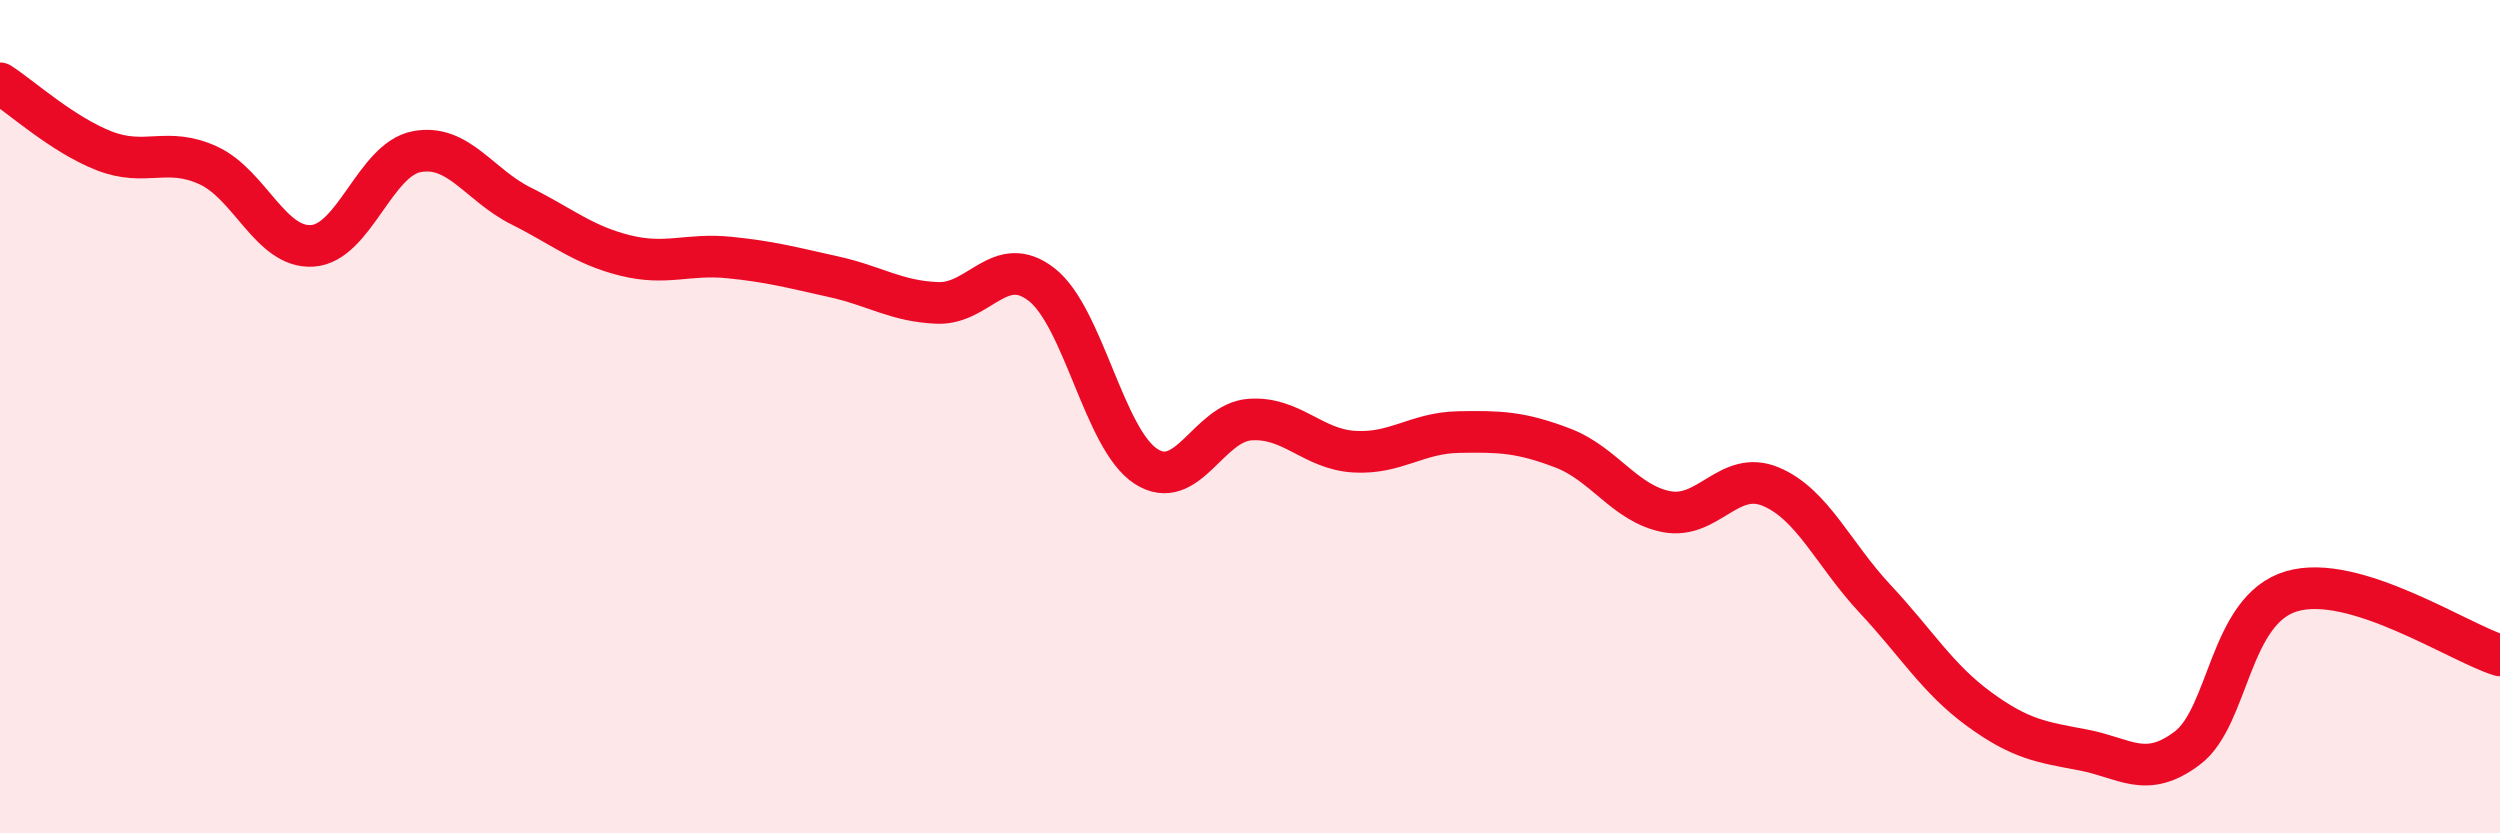 
    <svg width="60" height="20" viewBox="0 0 60 20" xmlns="http://www.w3.org/2000/svg">
      <path
        d="M 0,2 C 0.5,2.32 1.5,3.23 2.5,3.62 C 3.5,4.01 4,3.51 5,3.97 C 6,4.43 6.5,5.97 7.5,5.9 C 8.5,5.83 9,3.83 10,3.64 C 11,3.45 11.5,4.44 12.5,4.94 C 13.5,5.44 14,5.88 15,6.13 C 16,6.38 16.5,6.08 17.5,6.18 C 18.5,6.28 19,6.42 20,6.64 C 21,6.86 21.5,7.23 22.5,7.27 C 23.5,7.31 24,6.05 25,6.83 C 26,7.61 26.5,10.54 27.5,11.19 C 28.5,11.84 29,10.14 30,10.07 C 31,10 31.5,10.78 32.5,10.84 C 33.5,10.9 34,10.39 35,10.37 C 36,10.35 36.5,10.37 37.5,10.75 C 38.5,11.13 39,12.09 40,12.28 C 41,12.47 41.5,11.26 42.5,11.68 C 43.5,12.1 44,13.3 45,14.37 C 46,15.44 46.5,16.29 47.5,17.02 C 48.5,17.75 49,17.81 50,18 C 51,18.19 51.5,18.71 52.5,17.95 C 53.5,17.19 53.5,14.63 55,14.19 C 56.5,13.75 59,15.42 60,15.73L60 20L0 20Z"
        fill="#EB0A25"
        opacity="0.1"
        stroke-linecap="round"
        stroke-linejoin="round"
      />
      <path
        d="M 0,2 C 0.5,2.32 1.5,3.23 2.5,3.62 C 3.5,4.01 4,3.51 5,3.97 C 6,4.43 6.5,5.97 7.5,5.9 C 8.5,5.83 9,3.83 10,3.64 C 11,3.45 11.5,4.44 12.5,4.94 C 13.5,5.44 14,5.88 15,6.13 C 16,6.38 16.5,6.08 17.5,6.18 C 18.5,6.28 19,6.42 20,6.64 C 21,6.86 21.5,7.23 22.5,7.27 C 23.5,7.31 24,6.05 25,6.83 C 26,7.61 26.5,10.54 27.5,11.19 C 28.5,11.84 29,10.14 30,10.07 C 31,10 31.5,10.78 32.5,10.84 C 33.5,10.9 34,10.39 35,10.37 C 36,10.35 36.5,10.37 37.5,10.75 C 38.5,11.13 39,12.09 40,12.28 C 41,12.47 41.5,11.26 42.5,11.68 C 43.5,12.1 44,13.3 45,14.37 C 46,15.44 46.5,16.29 47.5,17.02 C 48.5,17.75 49,17.81 50,18 C 51,18.19 51.5,18.71 52.5,17.95 C 53.5,17.19 53.5,14.63 55,14.19 C 56.5,13.75 59,15.42 60,15.73"
        stroke="#EB0A25"
        stroke-width="1"
        fill="none"
        stroke-linecap="round"
        stroke-linejoin="round"
      />
    </svg>
  